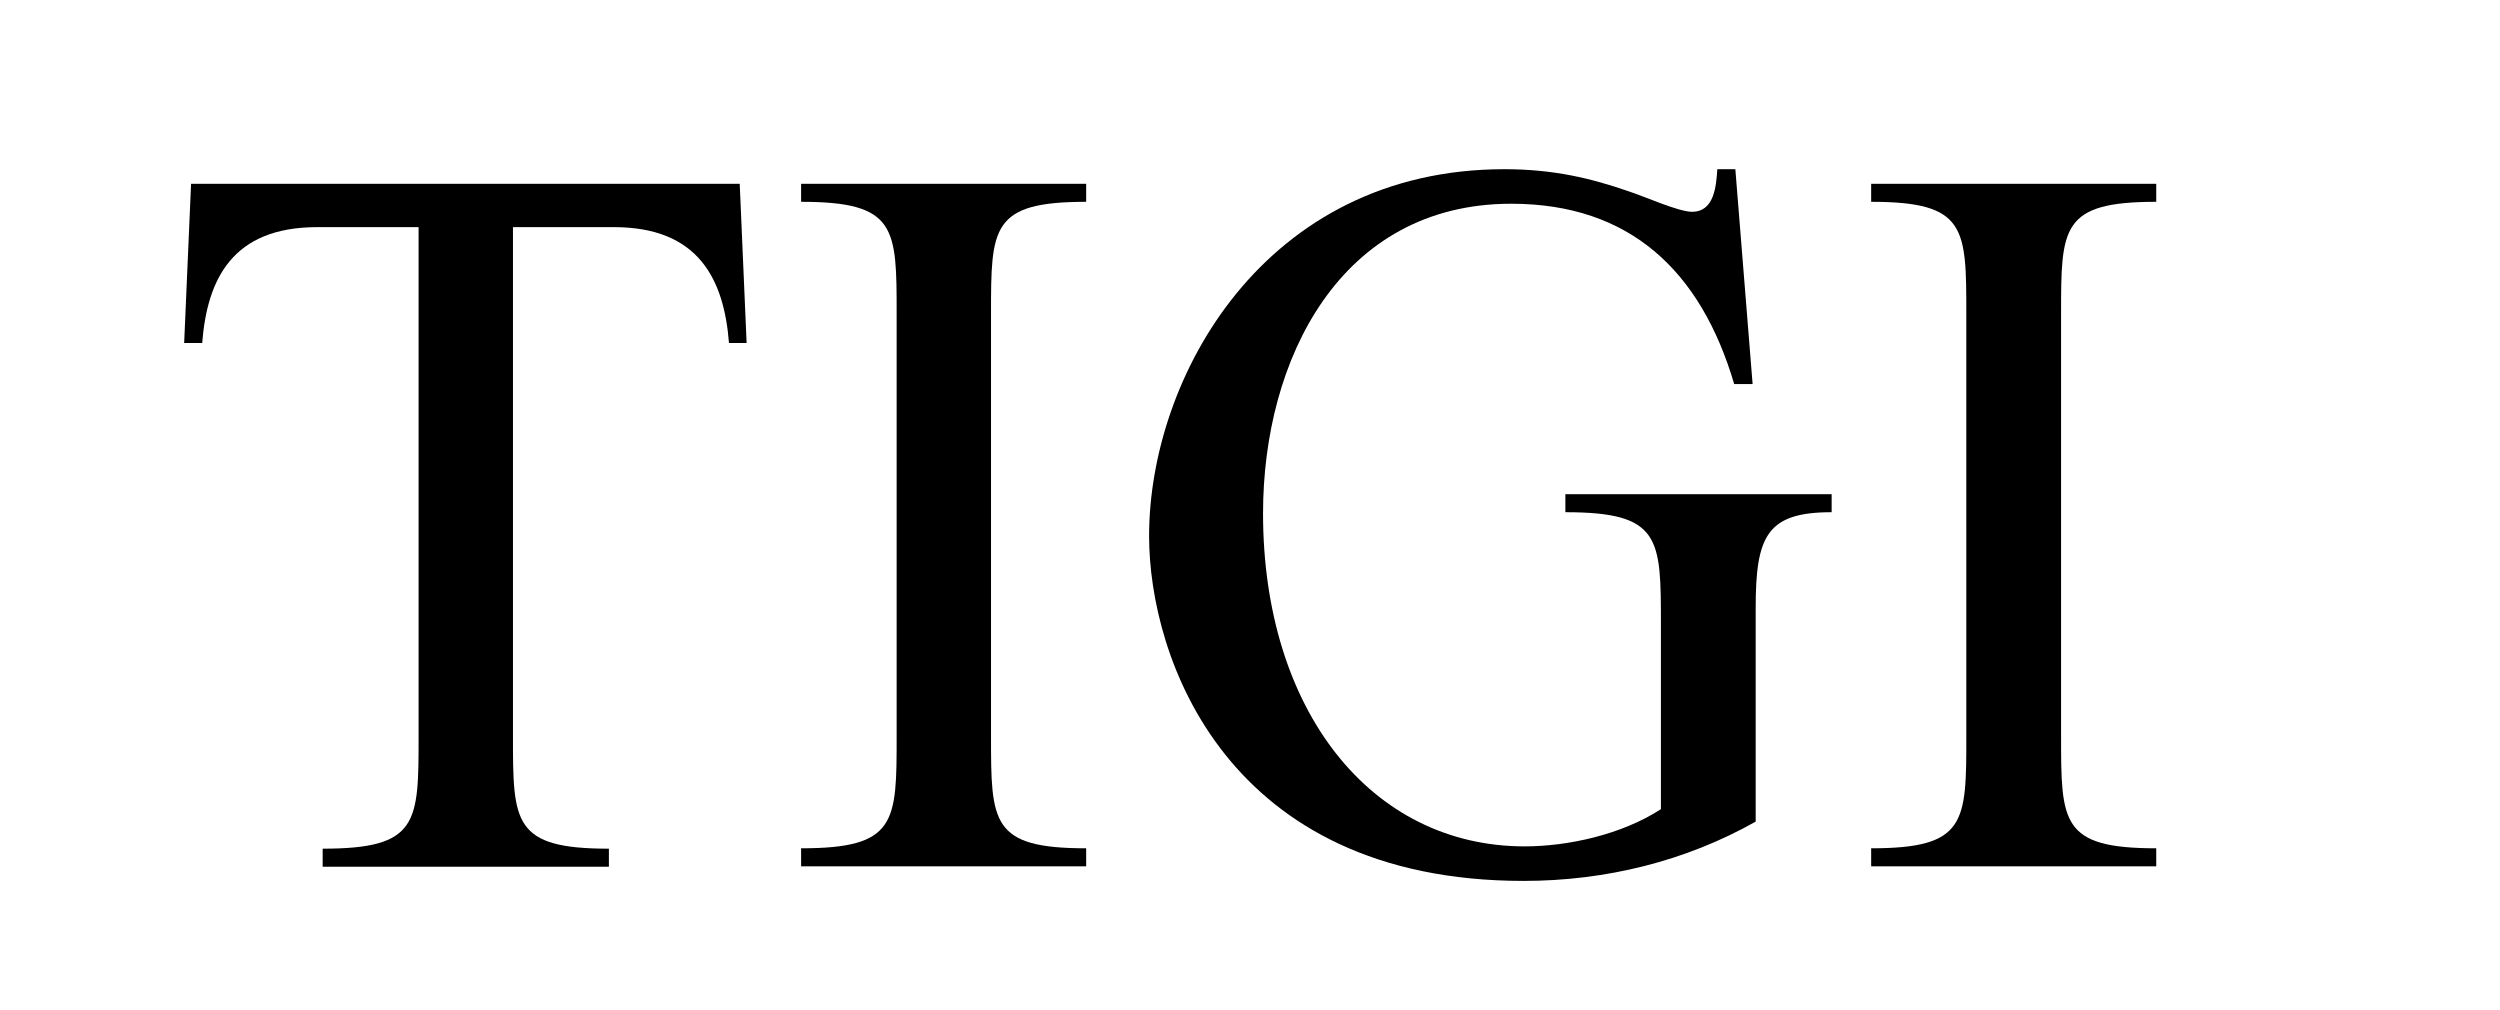 <?xml version="1.0" encoding="utf-8"?>
<!-- Generator: Adobe Illustrator 22.0.1, SVG Export Plug-In . SVG Version: 6.00 Build 0)  -->
<svg version="1.1" id="Layer_1" xmlns="http://www.w3.org/2000/svg" xmlns:xlink="http://www.w3.org/1999/xlink" x="0px" y="0px"
	 viewBox="0 0 651.6 263.3" style="enable-background:new 0 0 651.6 263.3;" xml:space="preserve">
<path d="M133.7,191.8c0,22.6,0,29.4,25,29.4v4.7H84.1v-4.7c25,0,25-6.7,25-29.4V59.2H82.7c-22.1,0-28.7,13.5-30,30.2H48l1.8-41.5
	h143l1.8,41.5H190c-1.3-16.7-8-30.2-30-30.2h-26.3V191.8z"/>
<path d="M258.3,191.8c0,22.6,0,29.3,24.8,29.3v4.7h-74.3v-4.7c24.9,0,24.9-6.7,24.9-29.3V81.9c0-22.6,0-29.3-24.9-29.3v-4.7h74.3
	v4.7c-24.8,0-24.8,6.7-24.8,29.3V191.8z"/>
<path d="M457.5,214.2c-18.1,10.2-38.9,15.4-60.4,15.4c-77.5,0-97.6-58.2-97.6-89.9c0-41.3,30-95.6,92.6-95.6
	c12.9,0,22.7,2.4,32.5,5.8c4,1.3,12.9,5.3,16.4,5.3c5.8,0,6.3-6.6,6.6-11.1h4.7l4.5,56h-4.8c-8.7-29.5-27.2-47-58.1-47
	c-44.6,0-64.7,40.6-64.7,80.7c0,51.3,28.1,86.8,68.2,86.8c11.1,0,25.2-3,35.5-9.7v-48.1c0-22.6,0-29.3-24.9-29.3v-4.7h69.4v4.7
	c-16.9,0-19.8,6.2-19.8,25V214.2z"/>
<path d="M537.2,191.8c0,22.6,0,29.3,24.8,29.3v4.7h-74.3v-4.7c24.8,0,24.8-6.7,24.8-29.3V81.9c0-22.6,0-29.3-24.8-29.3v-4.7H562v4.7
	c-24.8,0-24.8,6.7-24.8,29.3V191.8z"/>
</svg>
